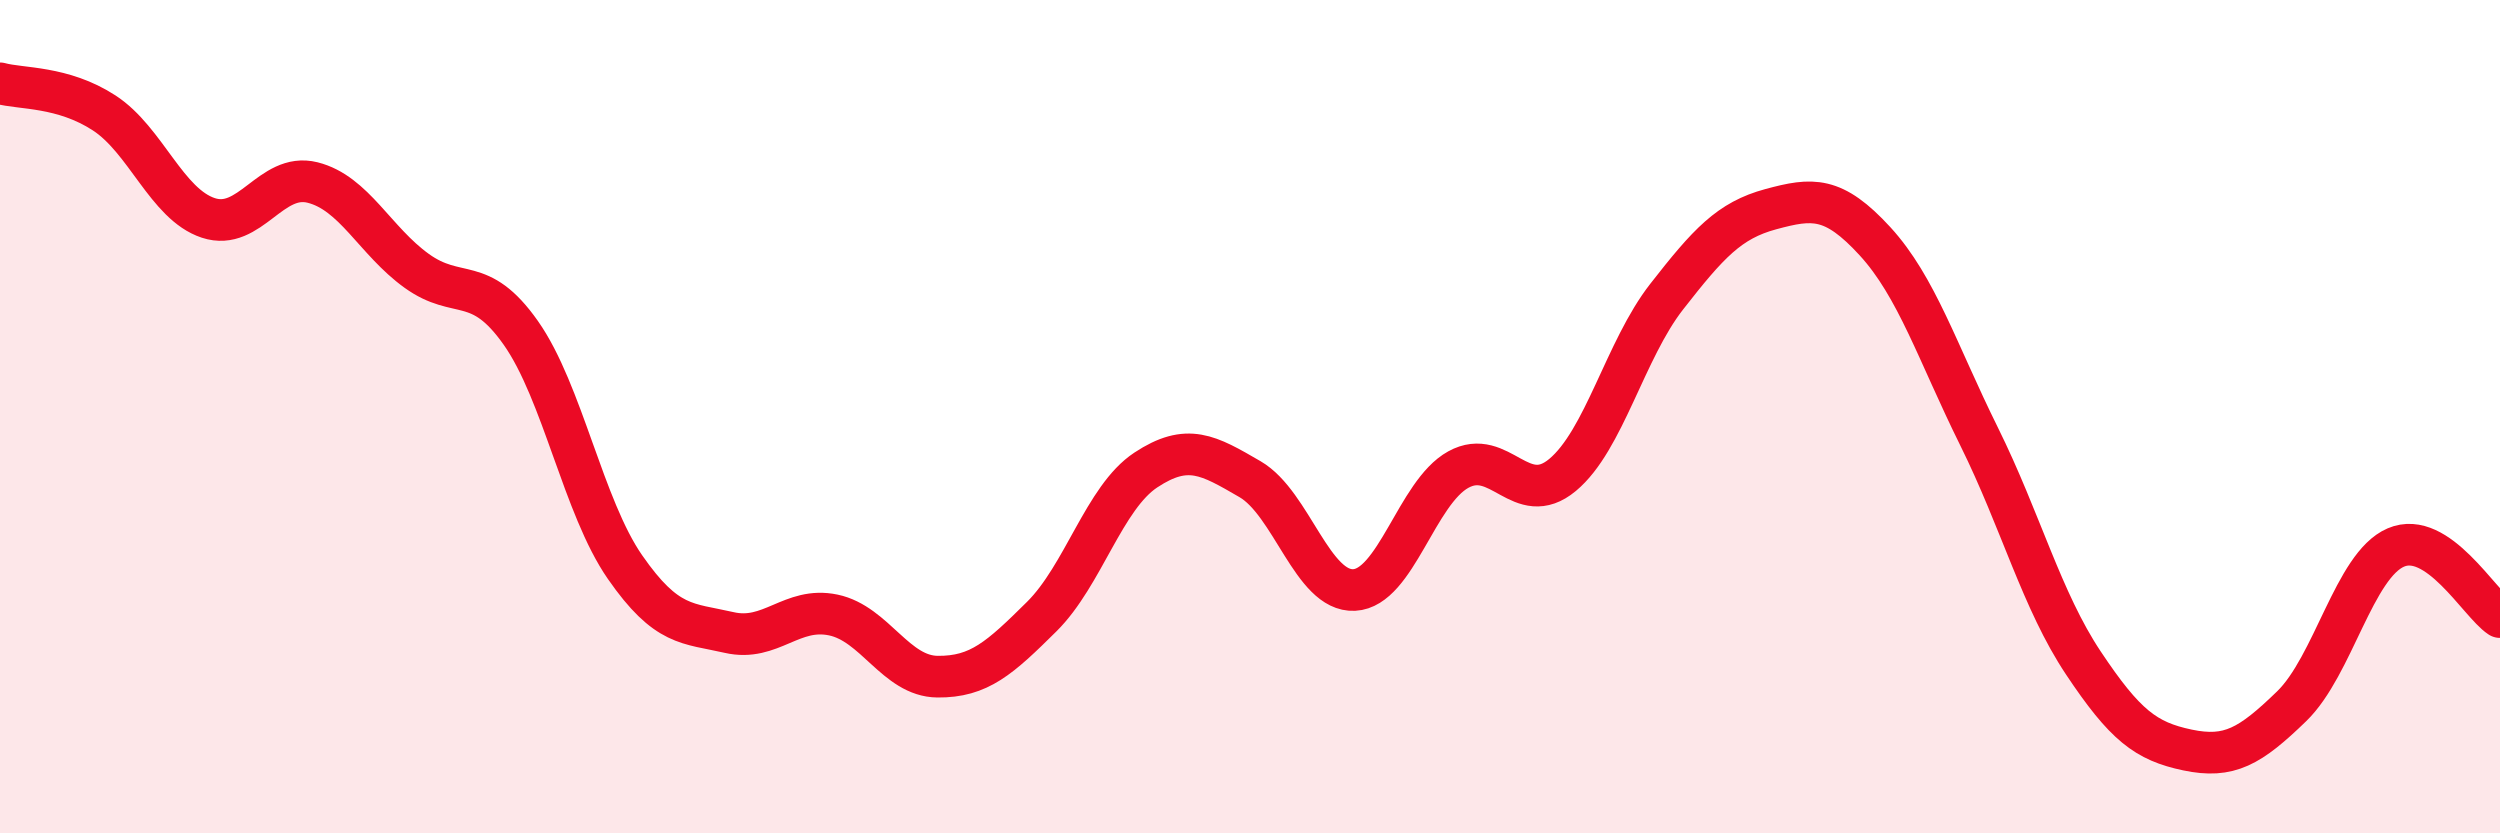 
    <svg width="60" height="20" viewBox="0 0 60 20" xmlns="http://www.w3.org/2000/svg">
      <path
        d="M 0,2 C 0.5,2.14 1.5,2.06 2.5,2.71 C 3.5,3.36 4,4.9 5,5.23 C 6,5.56 6.5,4.13 7.5,4.38 C 8.5,4.63 9,5.78 10,6.5 C 11,7.22 11.5,6.57 12.5,7.99 C 13.5,9.41 14,12.17 15,13.61 C 16,15.05 16.5,14.95 17.5,15.18 C 18.5,15.41 19,14.55 20,14.76 C 21,14.97 21.5,16.23 22.5,16.24 C 23.5,16.25 24,15.79 25,14.8 C 26,13.81 26.5,11.94 27.5,11.28 C 28.5,10.62 29,10.92 30,11.5 C 31,12.08 31.5,14.21 32.5,14.16 C 33.5,14.11 34,11.82 35,11.27 C 36,10.72 36.5,12.23 37.5,11.4 C 38.5,10.57 39,8.4 40,7.12 C 41,5.84 41.5,5.29 42.5,5.02 C 43.5,4.75 44,4.7 45,5.79 C 46,6.88 46.5,8.46 47.5,10.48 C 48.5,12.5 49,14.41 50,15.91 C 51,17.41 51.5,17.79 52.5,18 C 53.5,18.21 54,17.92 55,16.95 C 56,15.98 56.5,13.57 57.5,13.14 C 58.5,12.71 59.5,14.48 60,14.81L60 20L0 20Z"
        fill="#EB0A25"
        opacity="0.1"
        stroke-linecap="round"
        stroke-linejoin="round"
      />
      <path
        d="M 0,2 C 0.5,2.14 1.5,2.06 2.5,2.71 C 3.5,3.36 4,4.9 5,5.23 C 6,5.56 6.5,4.13 7.5,4.38 C 8.5,4.63 9,5.78 10,6.5 C 11,7.22 11.5,6.57 12.5,7.99 C 13.5,9.41 14,12.17 15,13.61 C 16,15.05 16.5,14.95 17.5,15.18 C 18.5,15.41 19,14.55 20,14.76 C 21,14.97 21.5,16.23 22.5,16.24 C 23.5,16.25 24,15.79 25,14.8 C 26,13.81 26.5,11.94 27.5,11.28 C 28.5,10.62 29,10.92 30,11.5 C 31,12.08 31.5,14.21 32.5,14.16 C 33.5,14.11 34,11.82 35,11.27 C 36,10.72 36.5,12.23 37.5,11.4 C 38.5,10.57 39,8.4 40,7.12 C 41,5.84 41.5,5.29 42.5,5.02 C 43.5,4.75 44,4.7 45,5.79 C 46,6.88 46.5,8.46 47.5,10.48 C 48.5,12.5 49,14.41 50,15.91 C 51,17.41 51.5,17.79 52.5,18 C 53.5,18.21 54,17.92 55,16.95 C 56,15.98 56.5,13.57 57.5,13.14 C 58.5,12.71 59.5,14.48 60,14.81"
        stroke="#EB0A25"
        stroke-width="1"
        fill="none"
        stroke-linecap="round"
        stroke-linejoin="round"
      />
    </svg>
  